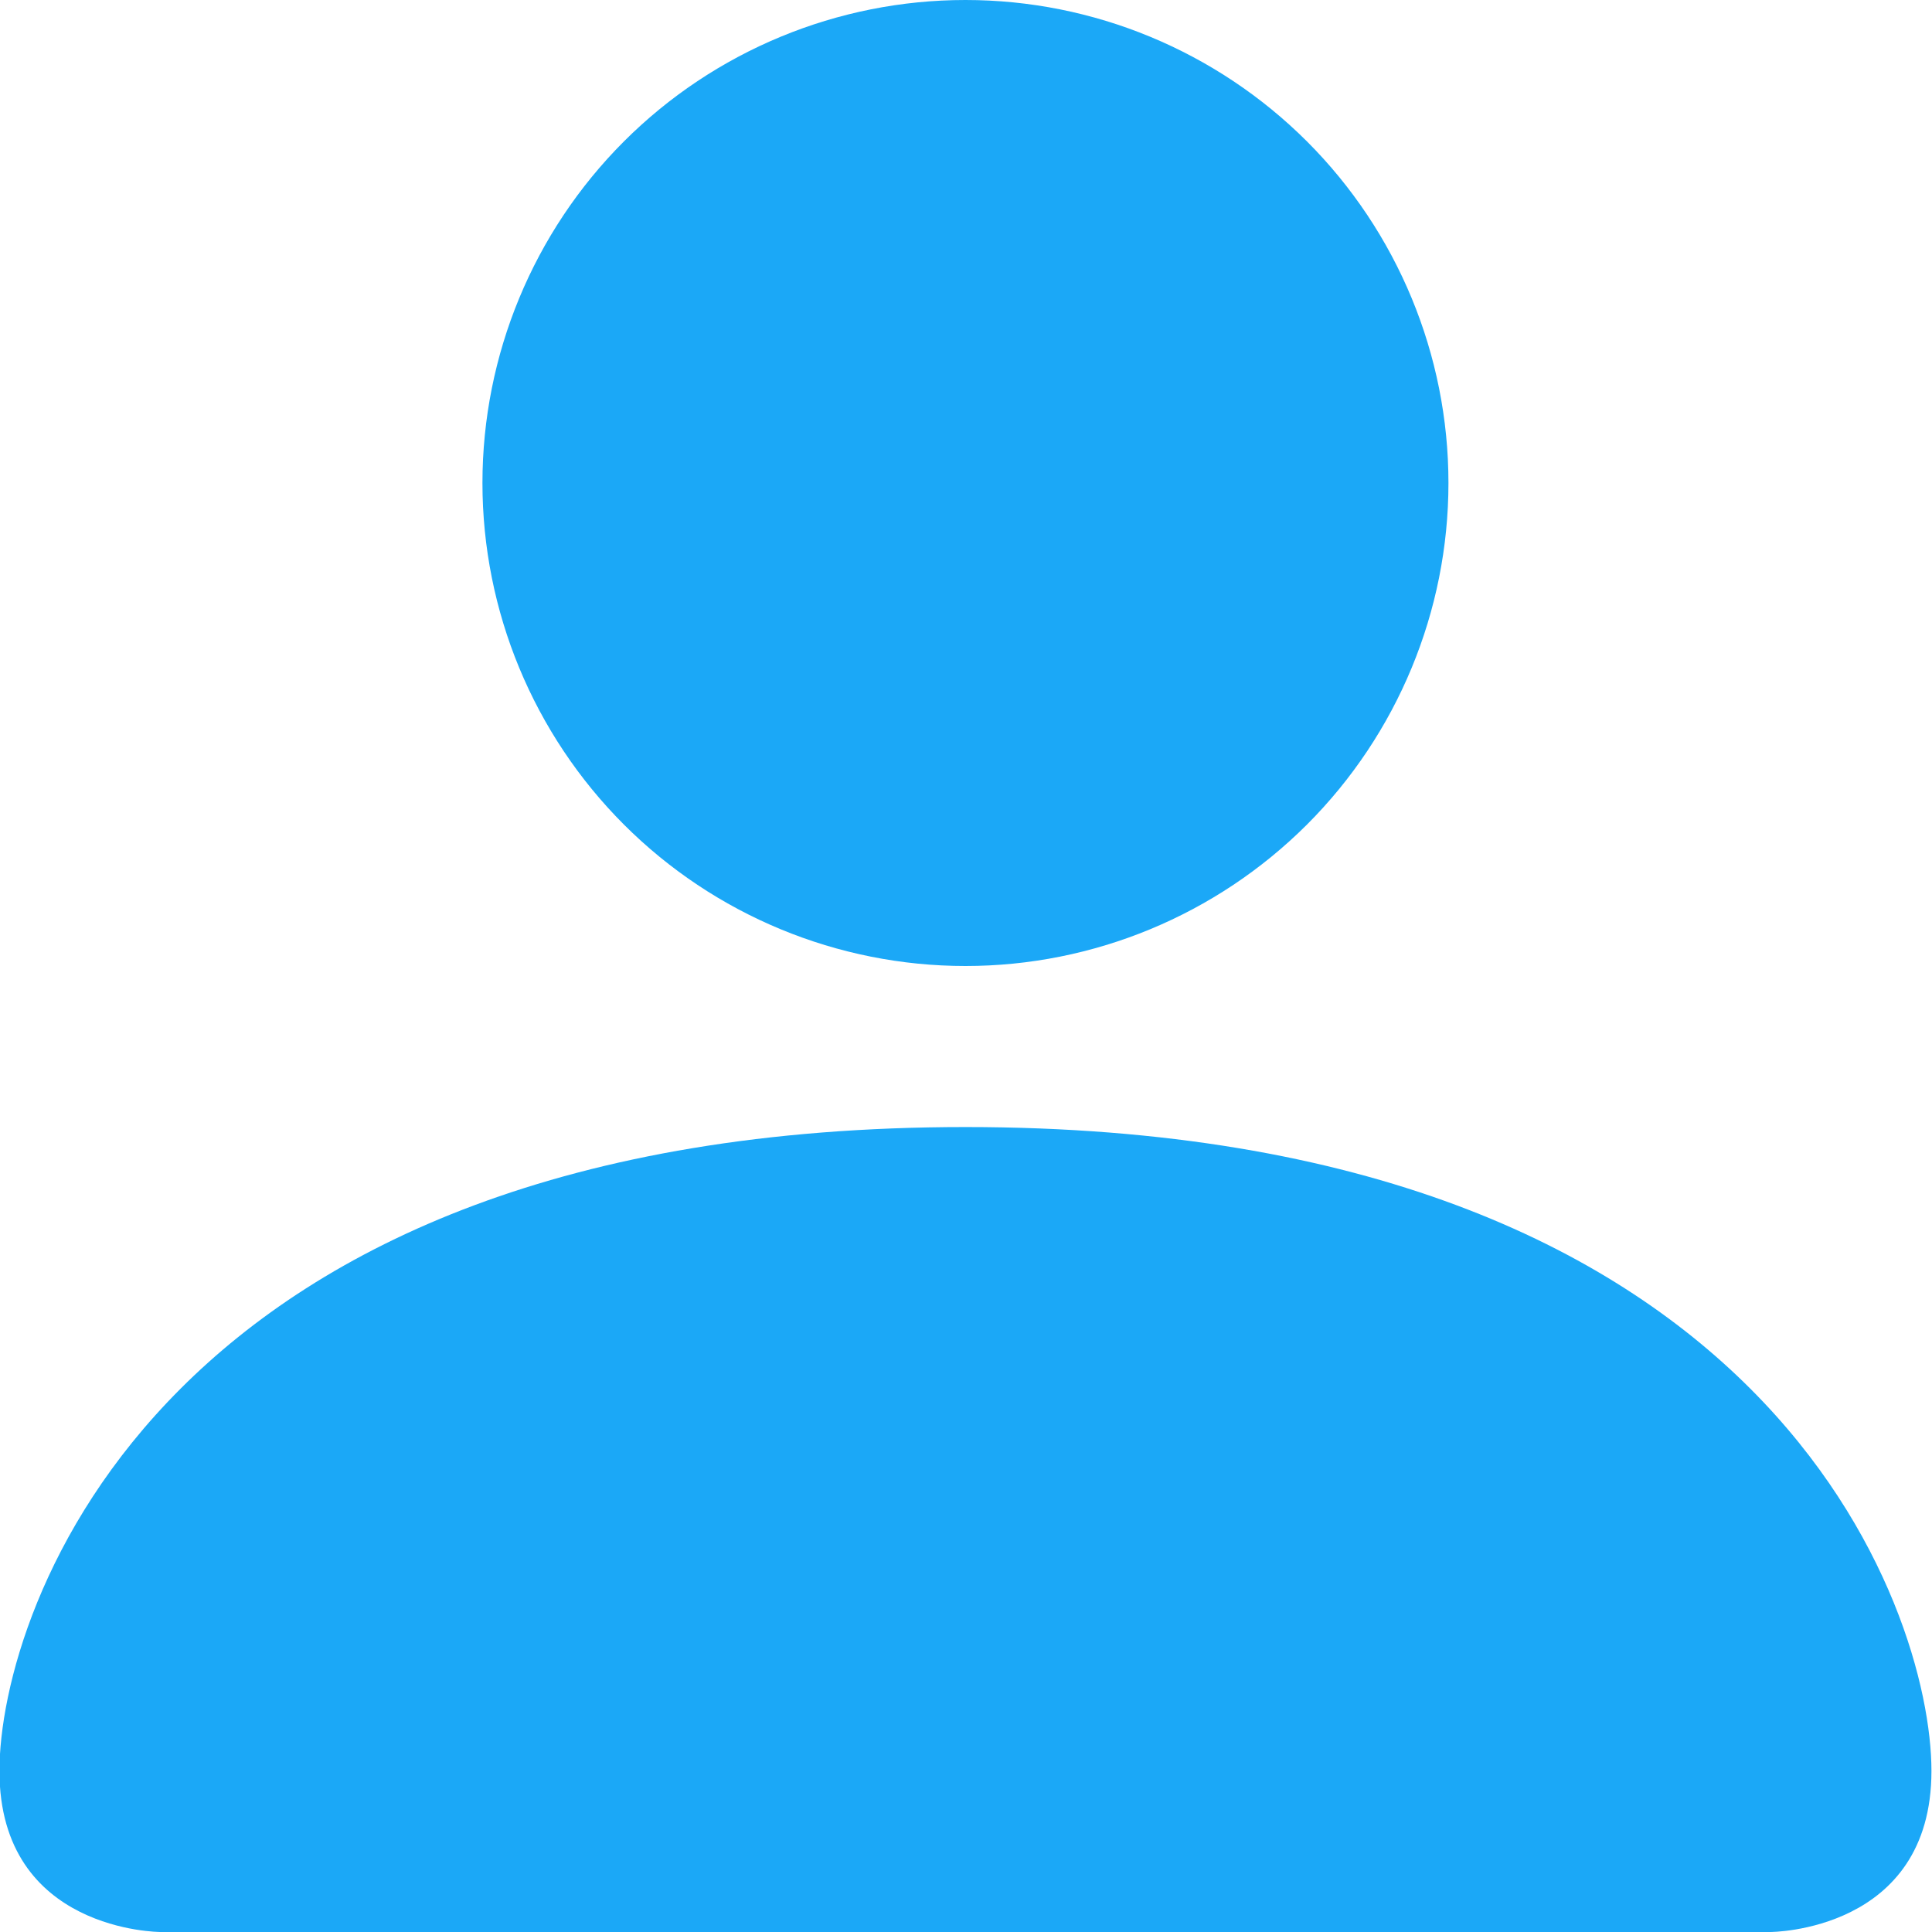 <svg width="14" height="14" viewBox="0 0 14 14" fill="none" xmlns="http://www.w3.org/2000/svg">
<path d="M1.163 14C1.163 14 -0.004 14 -0.004 12.833C-0.004 11.667 1.163 8.167 6.996 8.167C12.829 8.167 13.996 11.667 13.996 12.833C13.996 14 12.829 14 12.829 14H1.163ZM6.996 7C7.924 7 8.814 6.631 9.471 5.975C10.127 5.319 10.496 4.428 10.496 3.5C10.496 2.572 10.127 1.681 9.471 1.025C8.814 0.369 7.924 0 6.996 0C6.068 0 5.177 0.369 4.521 1.025C3.865 1.681 3.496 2.572 3.496 3.5C3.496 4.428 3.865 5.319 4.521 5.975C5.177 6.631 6.068 7 6.996 7Z" fill="#1BA8F7"/>
</svg>
